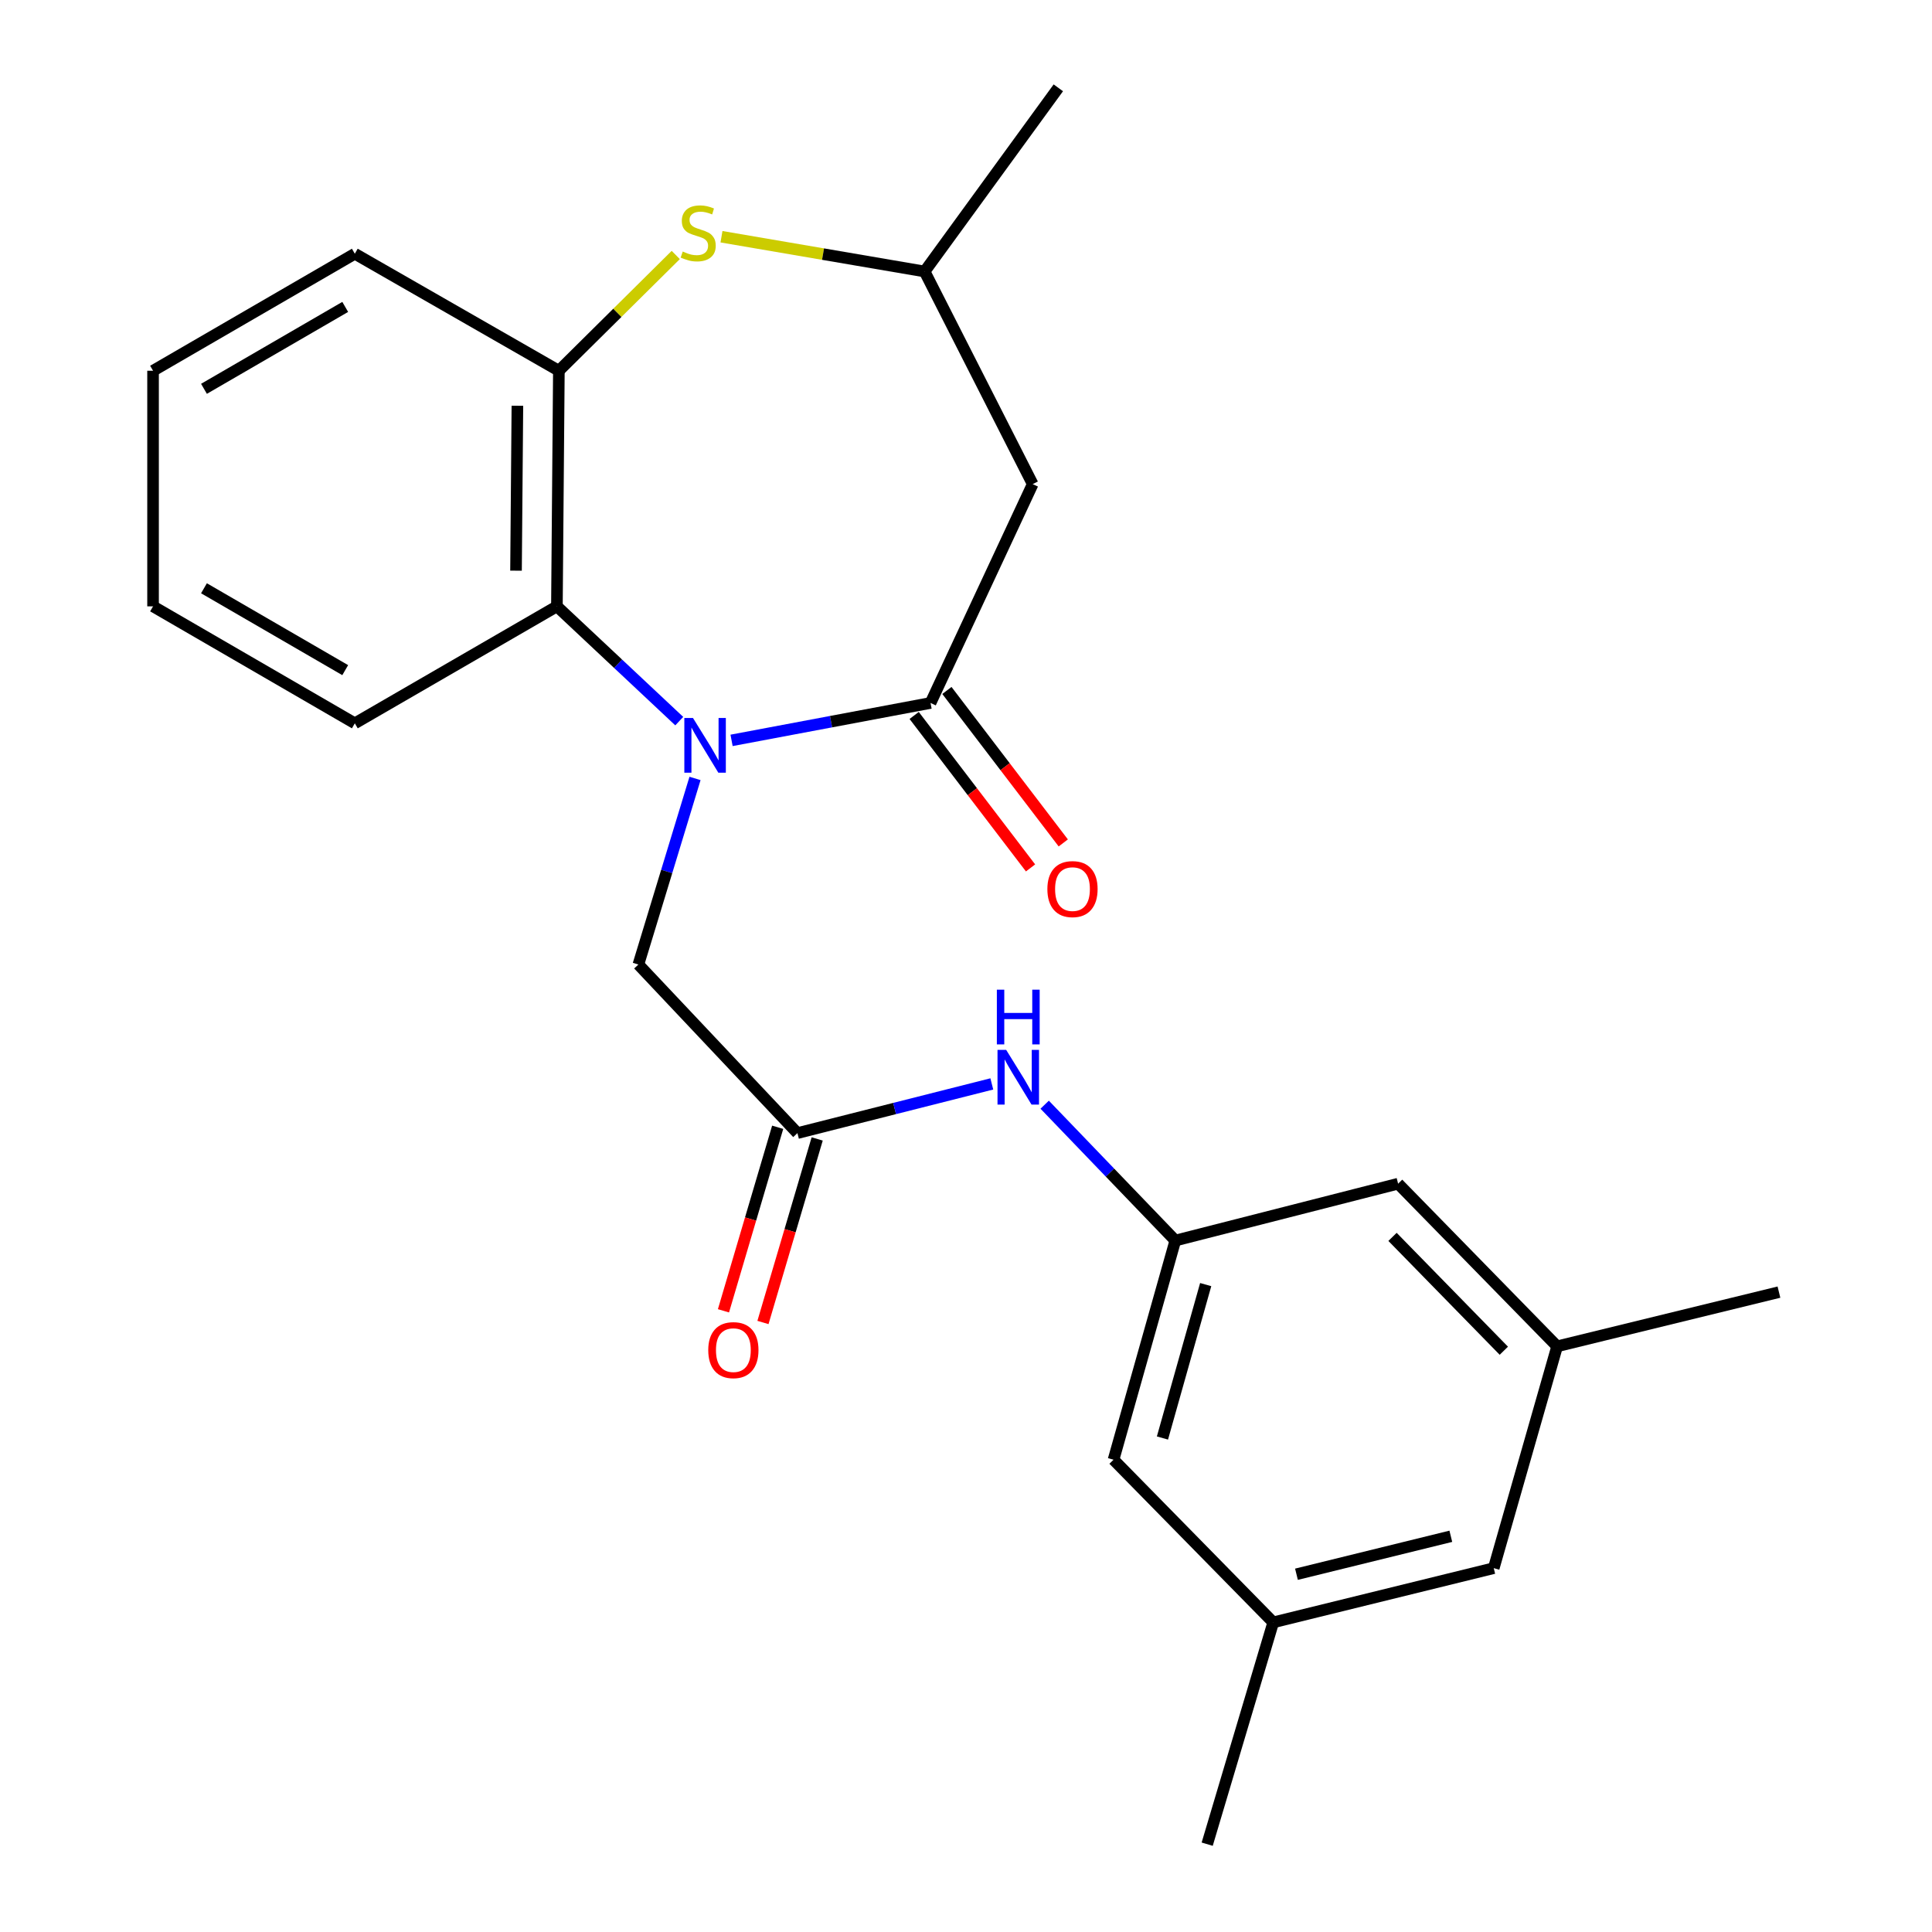 <?xml version='1.0' encoding='iso-8859-1'?>
<svg version='1.1' baseProfile='full'
              xmlns='http://www.w3.org/2000/svg'
                      xmlns:rdkit='http://www.rdkit.org/xml'
                      xmlns:xlink='http://www.w3.org/1999/xlink'
                  xml:space='preserve'
width='1000px' height='1000px' viewBox='0 0 1000 1000'>
<!-- END OF HEADER -->
<rect style='opacity:1.0;fill:#FFFFFF;stroke:none' width='1000' height='1000' x='0' y='0'> </rect>
<path class='bond-0' d='M 378.659,383.217 L 430.151,373.533' style='fill:none;fill-rule:evenodd;stroke:#0000FF;stroke-width:6px;stroke-linecap:butt;stroke-linejoin:miter;stroke-opacity:1' />
<path class='bond-0' d='M 430.151,373.533 L 481.643,363.85' style='fill:none;fill-rule:evenodd;stroke:#000000;stroke-width:6px;stroke-linecap:butt;stroke-linejoin:miter;stroke-opacity:1' />
<path class='bond-1' d='M 351.582,373.254 L 319.918,343.551' style='fill:none;fill-rule:evenodd;stroke:#0000FF;stroke-width:6px;stroke-linecap:butt;stroke-linejoin:miter;stroke-opacity:1' />
<path class='bond-1' d='M 319.918,343.551 L 288.254,313.847' style='fill:none;fill-rule:evenodd;stroke:#000000;stroke-width:6px;stroke-linecap:butt;stroke-linejoin:miter;stroke-opacity:1' />
<path class='bond-6' d='M 359.739,402.919 L 345.084,451.075' style='fill:none;fill-rule:evenodd;stroke:#0000FF;stroke-width:6px;stroke-linecap:butt;stroke-linejoin:miter;stroke-opacity:1' />
<path class='bond-6' d='M 345.084,451.075 L 330.428,499.23' style='fill:none;fill-rule:evenodd;stroke:#000000;stroke-width:6px;stroke-linecap:butt;stroke-linejoin:miter;stroke-opacity:1' />
<path class='bond-3' d='M 481.643,363.85 L 534.523,250.58' style='fill:none;fill-rule:evenodd;stroke:#000000;stroke-width:6px;stroke-linecap:butt;stroke-linejoin:miter;stroke-opacity:1' />
<path class='bond-10' d='M 473.17,370.317 L 503.287,409.774' style='fill:none;fill-rule:evenodd;stroke:#000000;stroke-width:6px;stroke-linecap:butt;stroke-linejoin:miter;stroke-opacity:1' />
<path class='bond-10' d='M 503.287,409.774 L 533.405,449.232' style='fill:none;fill-rule:evenodd;stroke:#FF0000;stroke-width:6px;stroke-linecap:butt;stroke-linejoin:miter;stroke-opacity:1' />
<path class='bond-10' d='M 490.116,357.382 L 520.233,396.84' style='fill:none;fill-rule:evenodd;stroke:#000000;stroke-width:6px;stroke-linecap:butt;stroke-linejoin:miter;stroke-opacity:1' />
<path class='bond-10' d='M 520.233,396.84 L 550.35,436.297' style='fill:none;fill-rule:evenodd;stroke:#FF0000;stroke-width:6px;stroke-linecap:butt;stroke-linejoin:miter;stroke-opacity:1' />
<path class='bond-4' d='M 288.254,313.847 L 289.272,191.897' style='fill:none;fill-rule:evenodd;stroke:#000000;stroke-width:6px;stroke-linecap:butt;stroke-linejoin:miter;stroke-opacity:1' />
<path class='bond-4' d='M 267.089,295.377 L 267.802,210.011' style='fill:none;fill-rule:evenodd;stroke:#000000;stroke-width:6px;stroke-linecap:butt;stroke-linejoin:miter;stroke-opacity:1' />
<path class='bond-17' d='M 288.254,313.847 L 183.654,374.39' style='fill:none;fill-rule:evenodd;stroke:#000000;stroke-width:6px;stroke-linecap:butt;stroke-linejoin:miter;stroke-opacity:1' />
<path class='bond-2' d='M 349.769,131.977 L 319.52,161.937' style='fill:none;fill-rule:evenodd;stroke:#CCCC00;stroke-width:6px;stroke-linecap:butt;stroke-linejoin:miter;stroke-opacity:1' />
<path class='bond-2' d='M 319.52,161.937 L 289.272,191.897' style='fill:none;fill-rule:evenodd;stroke:#000000;stroke-width:6px;stroke-linecap:butt;stroke-linejoin:miter;stroke-opacity:1' />
<path class='bond-24' d='M 373.438,122.532 L 426.007,131.526' style='fill:none;fill-rule:evenodd;stroke:#CCCC00;stroke-width:6px;stroke-linecap:butt;stroke-linejoin:miter;stroke-opacity:1' />
<path class='bond-24' d='M 426.007,131.526 L 478.575,140.521' style='fill:none;fill-rule:evenodd;stroke:#000000;stroke-width:6px;stroke-linecap:butt;stroke-linejoin:miter;stroke-opacity:1' />
<path class='bond-9' d='M 534.523,250.58 L 478.575,140.521' style='fill:none;fill-rule:evenodd;stroke:#000000;stroke-width:6px;stroke-linecap:butt;stroke-linejoin:miter;stroke-opacity:1' />
<path class='bond-18' d='M 289.272,191.897 L 183.654,131.33' style='fill:none;fill-rule:evenodd;stroke:#000000;stroke-width:6px;stroke-linecap:butt;stroke-linejoin:miter;stroke-opacity:1' />
<path class='bond-5' d='M 412.75,586.492 L 330.428,499.23' style='fill:none;fill-rule:evenodd;stroke:#000000;stroke-width:6px;stroke-linecap:butt;stroke-linejoin:miter;stroke-opacity:1' />
<path class='bond-7' d='M 412.75,586.492 L 463.057,573.763' style='fill:none;fill-rule:evenodd;stroke:#000000;stroke-width:6px;stroke-linecap:butt;stroke-linejoin:miter;stroke-opacity:1' />
<path class='bond-7' d='M 463.057,573.763 L 513.363,561.034' style='fill:none;fill-rule:evenodd;stroke:#0000FF;stroke-width:6px;stroke-linecap:butt;stroke-linejoin:miter;stroke-opacity:1' />
<path class='bond-11' d='M 402.528,583.472 L 388.495,630.974' style='fill:none;fill-rule:evenodd;stroke:#000000;stroke-width:6px;stroke-linecap:butt;stroke-linejoin:miter;stroke-opacity:1' />
<path class='bond-11' d='M 388.495,630.974 L 374.462,678.476' style='fill:none;fill-rule:evenodd;stroke:#FF0000;stroke-width:6px;stroke-linecap:butt;stroke-linejoin:miter;stroke-opacity:1' />
<path class='bond-11' d='M 422.973,589.511 L 408.94,637.014' style='fill:none;fill-rule:evenodd;stroke:#000000;stroke-width:6px;stroke-linecap:butt;stroke-linejoin:miter;stroke-opacity:1' />
<path class='bond-11' d='M 408.94,637.014 L 394.906,684.516' style='fill:none;fill-rule:evenodd;stroke:#FF0000;stroke-width:6px;stroke-linecap:butt;stroke-linejoin:miter;stroke-opacity:1' />
<path class='bond-8' d='M 540.722,571.788 L 574.532,606.948' style='fill:none;fill-rule:evenodd;stroke:#0000FF;stroke-width:6px;stroke-linecap:butt;stroke-linejoin:miter;stroke-opacity:1' />
<path class='bond-8' d='M 574.532,606.948 L 608.342,642.108' style='fill:none;fill-rule:evenodd;stroke:#000000;stroke-width:6px;stroke-linecap:butt;stroke-linejoin:miter;stroke-opacity:1' />
<path class='bond-14' d='M 608.342,642.108 L 723.661,612.677' style='fill:none;fill-rule:evenodd;stroke:#000000;stroke-width:6px;stroke-linecap:butt;stroke-linejoin:miter;stroke-opacity:1' />
<path class='bond-15' d='M 608.342,642.108 L 576.366,755.543' style='fill:none;fill-rule:evenodd;stroke:#000000;stroke-width:6px;stroke-linecap:butt;stroke-linejoin:miter;stroke-opacity:1' />
<path class='bond-15' d='M 624.064,664.907 L 601.68,744.311' style='fill:none;fill-rule:evenodd;stroke:#000000;stroke-width:6px;stroke-linecap:butt;stroke-linejoin:miter;stroke-opacity:1' />
<path class='bond-19' d='M 478.575,140.521 L 547.788,45.455' style='fill:none;fill-rule:evenodd;stroke:#000000;stroke-width:6px;stroke-linecap:butt;stroke-linejoin:miter;stroke-opacity:1' />
<path class='bond-12' d='M 805.971,696.859 L 723.661,612.677' style='fill:none;fill-rule:evenodd;stroke:#000000;stroke-width:6px;stroke-linecap:butt;stroke-linejoin:miter;stroke-opacity:1' />
<path class='bond-12' d='M 778.382,699.136 L 720.765,640.208' style='fill:none;fill-rule:evenodd;stroke:#000000;stroke-width:6px;stroke-linecap:butt;stroke-linejoin:miter;stroke-opacity:1' />
<path class='bond-20' d='M 805.971,696.859 L 920.78,668.802' style='fill:none;fill-rule:evenodd;stroke:#000000;stroke-width:6px;stroke-linecap:butt;stroke-linejoin:miter;stroke-opacity:1' />
<path class='bond-26' d='M 805.971,696.859 L 773.154,811.668' style='fill:none;fill-rule:evenodd;stroke:#000000;stroke-width:6px;stroke-linecap:butt;stroke-linejoin:miter;stroke-opacity:1' />
<path class='bond-13' d='M 659.02,839.737 L 576.366,755.543' style='fill:none;fill-rule:evenodd;stroke:#000000;stroke-width:6px;stroke-linecap:butt;stroke-linejoin:miter;stroke-opacity:1' />
<path class='bond-16' d='M 659.02,839.737 L 773.154,811.668' style='fill:none;fill-rule:evenodd;stroke:#000000;stroke-width:6px;stroke-linecap:butt;stroke-linejoin:miter;stroke-opacity:1' />
<path class='bond-16' d='M 671.049,814.825 L 750.943,795.177' style='fill:none;fill-rule:evenodd;stroke:#000000;stroke-width:6px;stroke-linecap:butt;stroke-linejoin:miter;stroke-opacity:1' />
<path class='bond-21' d='M 659.02,839.737 L 624.84,954.545' style='fill:none;fill-rule:evenodd;stroke:#000000;stroke-width:6px;stroke-linecap:butt;stroke-linejoin:miter;stroke-opacity:1' />
<path class='bond-22' d='M 183.654,374.39 L 79.22,313.847' style='fill:none;fill-rule:evenodd;stroke:#000000;stroke-width:6px;stroke-linecap:butt;stroke-linejoin:miter;stroke-opacity:1' />
<path class='bond-22' d='M 178.681,346.866 L 105.577,304.486' style='fill:none;fill-rule:evenodd;stroke:#000000;stroke-width:6px;stroke-linecap:butt;stroke-linejoin:miter;stroke-opacity:1' />
<path class='bond-25' d='M 183.654,131.33 L 79.22,191.897' style='fill:none;fill-rule:evenodd;stroke:#000000;stroke-width:6px;stroke-linecap:butt;stroke-linejoin:miter;stroke-opacity:1' />
<path class='bond-25' d='M 178.684,158.856 L 105.58,201.253' style='fill:none;fill-rule:evenodd;stroke:#000000;stroke-width:6px;stroke-linecap:butt;stroke-linejoin:miter;stroke-opacity:1' />
<path class='bond-23' d='M 79.22,313.847 L 79.22,191.897' style='fill:none;fill-rule:evenodd;stroke:#000000;stroke-width:6px;stroke-linecap:butt;stroke-linejoin:miter;stroke-opacity:1' />
<path  class='atom-0' d='M 358.691 371.635
L 367.971 386.635
Q 368.891 388.115, 370.371 390.795
Q 371.851 393.475, 371.931 393.635
L 371.931 371.635
L 375.691 371.635
L 375.691 399.955
L 371.811 399.955
L 361.851 383.555
Q 360.691 381.635, 359.451 379.435
Q 358.251 377.235, 357.891 376.555
L 357.891 399.955
L 354.211 399.955
L 354.211 371.635
L 358.691 371.635
' fill='#0000FF'/>
<path  class='atom-3' d='M 353.386 130.19
Q 353.706 130.31, 355.026 130.87
Q 356.346 131.43, 357.786 131.79
Q 359.266 132.11, 360.706 132.11
Q 363.386 132.11, 364.946 130.83
Q 366.506 129.51, 366.506 127.23
Q 366.506 125.67, 365.706 124.71
Q 364.946 123.75, 363.746 123.23
Q 362.546 122.71, 360.546 122.11
Q 358.026 121.35, 356.506 120.63
Q 355.026 119.91, 353.946 118.39
Q 352.906 116.87, 352.906 114.31
Q 352.906 110.75, 355.306 108.55
Q 357.746 106.35, 362.546 106.35
Q 365.826 106.35, 369.546 107.91
L 368.626 110.99
Q 365.226 109.59, 362.666 109.59
Q 359.906 109.59, 358.386 110.75
Q 356.866 111.87, 356.906 113.83
Q 356.906 115.35, 357.666 116.27
Q 358.466 117.19, 359.586 117.71
Q 360.746 118.23, 362.666 118.83
Q 365.226 119.63, 366.746 120.43
Q 368.266 121.23, 369.346 122.87
Q 370.466 124.47, 370.466 127.23
Q 370.466 131.15, 367.826 133.27
Q 365.226 135.35, 360.866 135.35
Q 358.346 135.35, 356.426 134.79
Q 354.546 134.27, 352.306 133.35
L 353.386 130.19
' fill='#CCCC00'/>
<path  class='atom-8' d='M 520.79 543.41
L 530.07 558.41
Q 530.99 559.89, 532.47 562.57
Q 533.95 565.25, 534.03 565.41
L 534.03 543.41
L 537.79 543.41
L 537.79 571.73
L 533.91 571.73
L 523.95 555.33
Q 522.79 553.41, 521.55 551.21
Q 520.35 549.01, 519.99 548.33
L 519.99 571.73
L 516.31 571.73
L 516.31 543.41
L 520.79 543.41
' fill='#0000FF'/>
<path  class='atom-8' d='M 515.97 512.258
L 519.81 512.258
L 519.81 524.298
L 534.29 524.298
L 534.29 512.258
L 538.13 512.258
L 538.13 540.578
L 534.29 540.578
L 534.29 527.498
L 519.81 527.498
L 519.81 540.578
L 515.97 540.578
L 515.97 512.258
' fill='#0000FF'/>
<path  class='atom-11' d='M 542.119 460.192
Q 542.119 453.392, 545.479 449.592
Q 548.839 445.792, 555.119 445.792
Q 561.399 445.792, 564.759 449.592
Q 568.119 453.392, 568.119 460.192
Q 568.119 467.072, 564.719 470.992
Q 561.319 474.872, 555.119 474.872
Q 548.879 474.872, 545.479 470.992
Q 542.119 467.112, 542.119 460.192
M 555.119 471.672
Q 559.439 471.672, 561.759 468.792
Q 564.119 465.872, 564.119 460.192
Q 564.119 454.632, 561.759 451.832
Q 559.439 448.992, 555.119 448.992
Q 550.799 448.992, 548.439 451.792
Q 546.119 454.592, 546.119 460.192
Q 546.119 465.912, 548.439 468.792
Q 550.799 471.672, 555.119 471.672
' fill='#FF0000'/>
<path  class='atom-12' d='M 366.589 698.822
Q 366.589 692.022, 369.949 688.222
Q 373.309 684.422, 379.589 684.422
Q 385.869 684.422, 389.229 688.222
Q 392.589 692.022, 392.589 698.822
Q 392.589 705.702, 389.189 709.622
Q 385.789 713.502, 379.589 713.502
Q 373.349 713.502, 369.949 709.622
Q 366.589 705.742, 366.589 698.822
M 379.589 710.302
Q 383.909 710.302, 386.229 707.422
Q 388.589 704.502, 388.589 698.822
Q 388.589 693.262, 386.229 690.462
Q 383.909 687.622, 379.589 687.622
Q 375.269 687.622, 372.909 690.422
Q 370.589 693.222, 370.589 698.822
Q 370.589 704.542, 372.909 707.422
Q 375.269 710.302, 379.589 710.302
' fill='#FF0000'/>
</svg>
